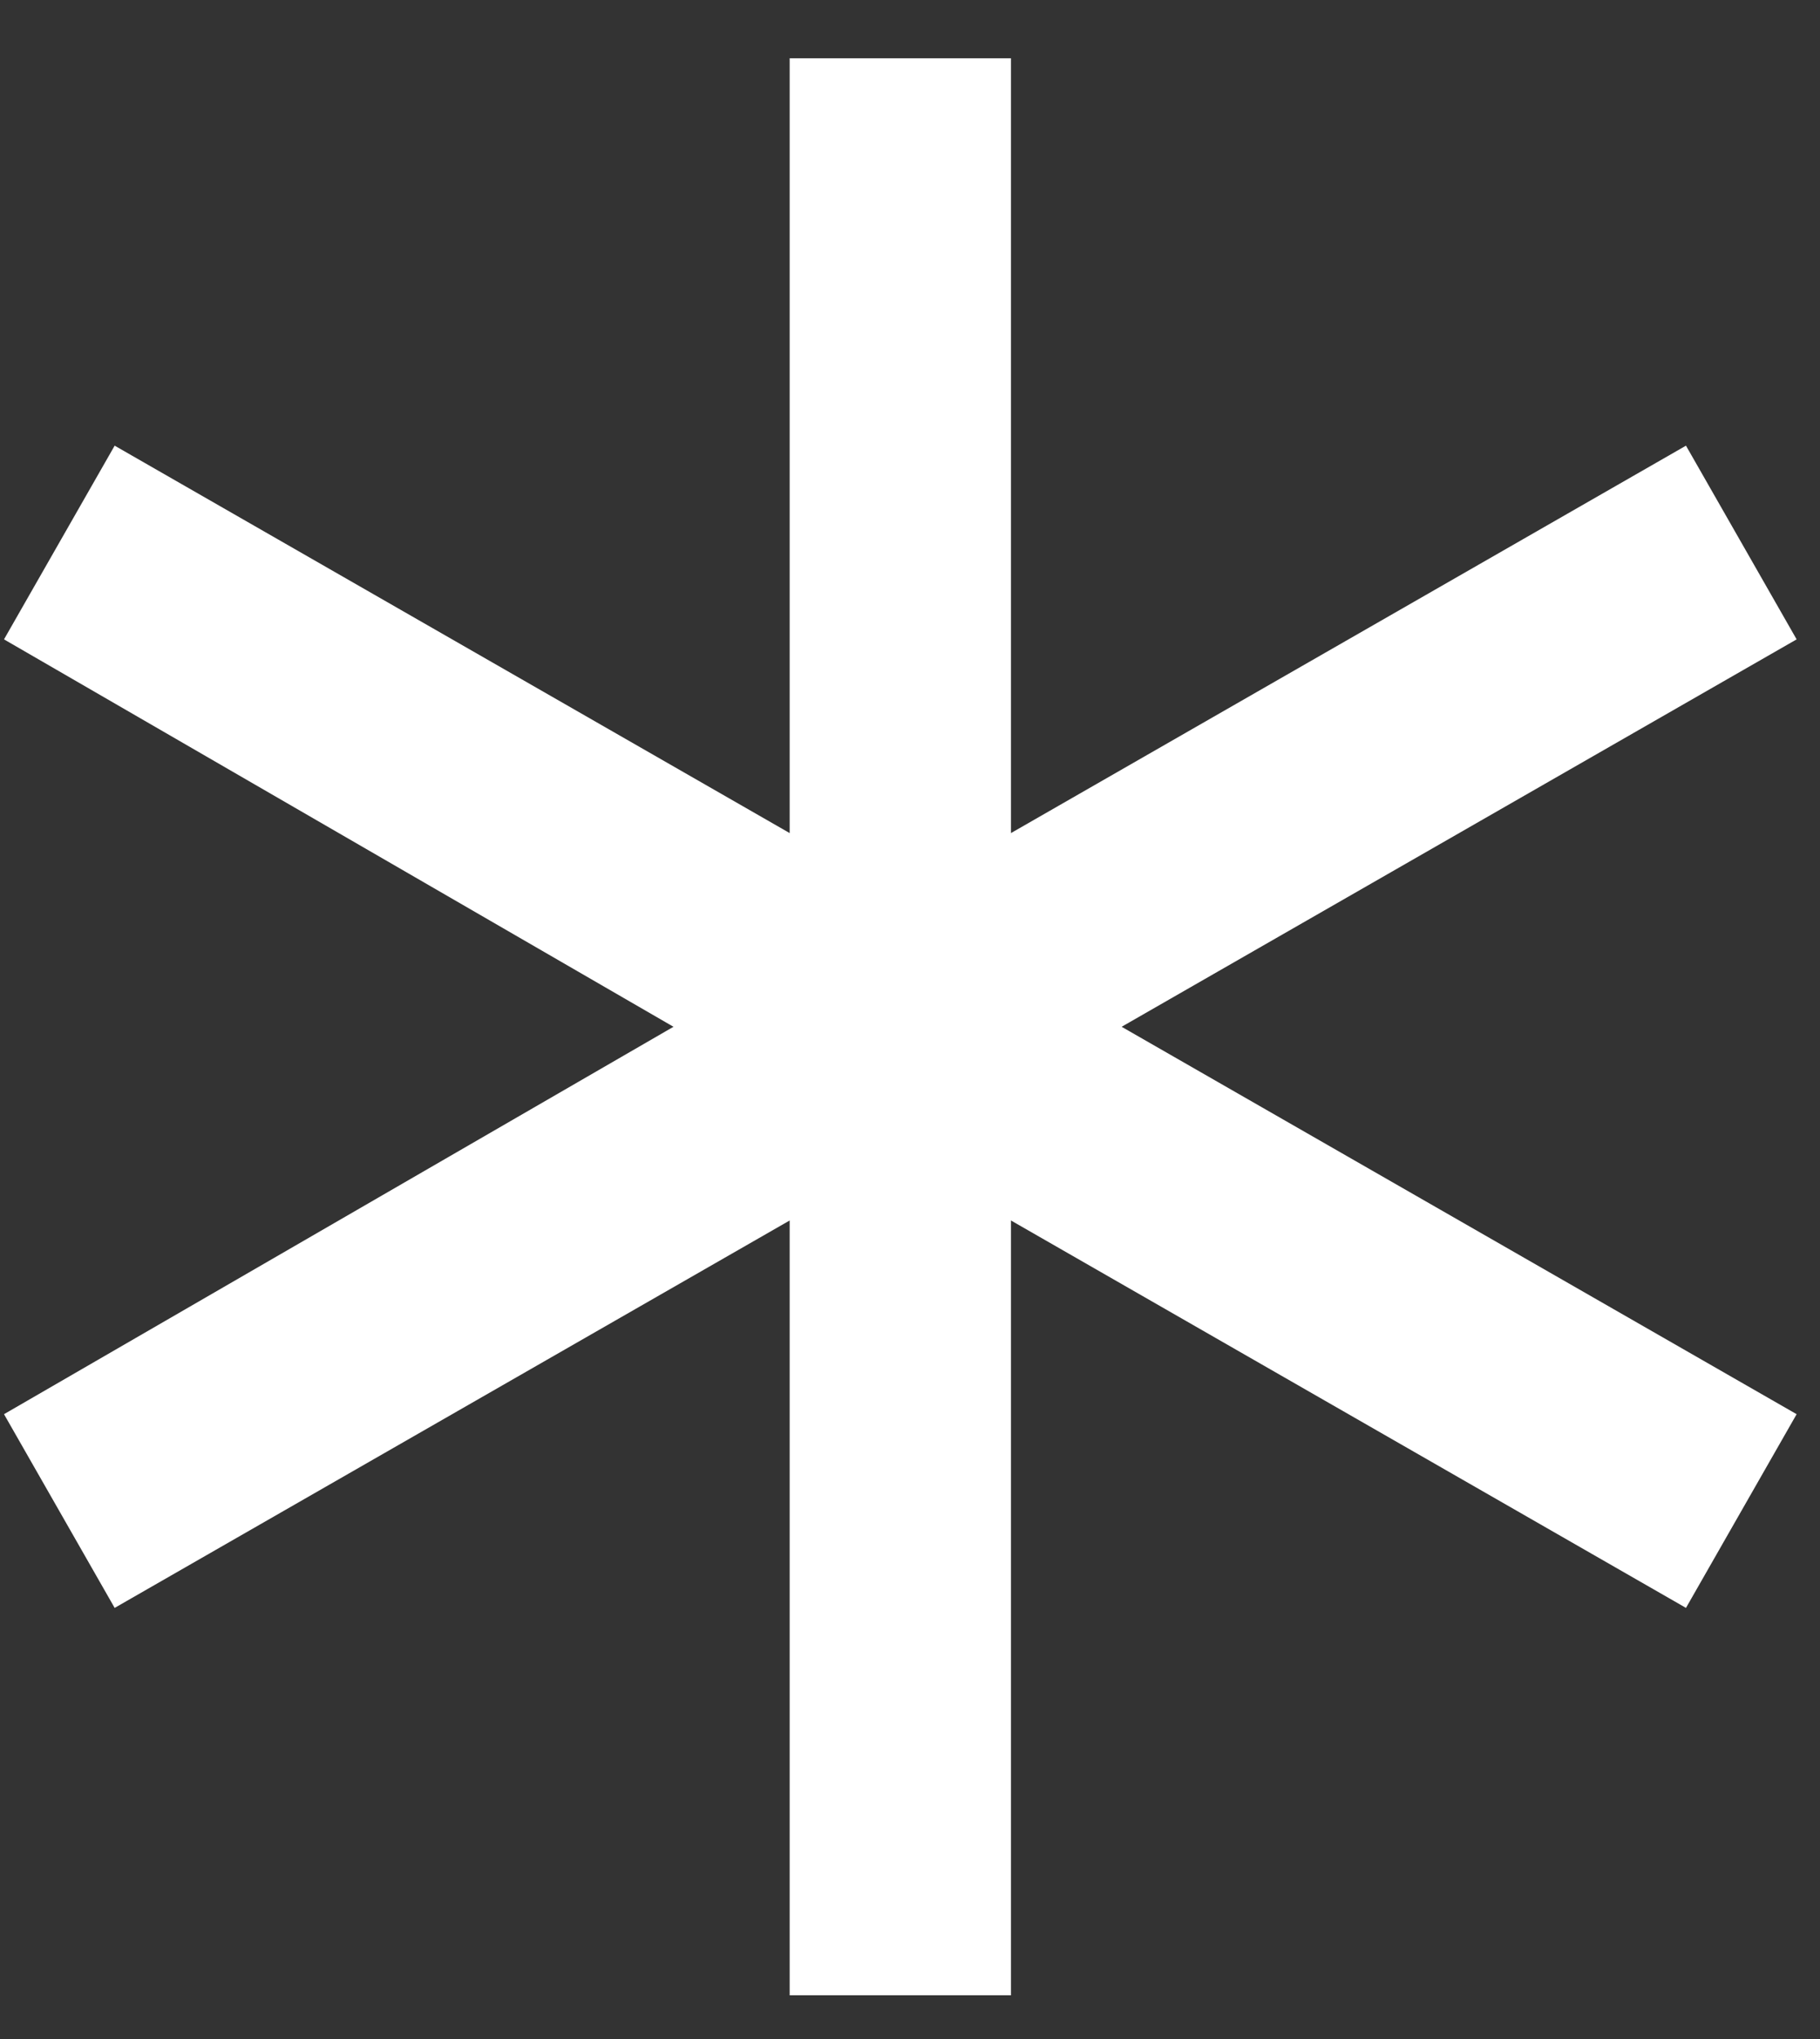 <?xml version="1.0" encoding="UTF-8"?> <svg xmlns="http://www.w3.org/2000/svg" width="25" height="28" viewBox="0 0 25 28" fill="none"><rect x="0" y="0" width="25" height="28" fill="#333333" stroke="none"/><path d="M1.575 6.12L10.847 11.44V0.8H13.887V11.44L23.159 6.12L24.679 8.78L15.407 14.1L24.679 19.42L23.159 22.08L13.887 16.76V27.4H10.847V16.76L1.575 22.08L0.055 19.42L9.251 14.1L0.055 8.78L1.575 6.12Z" fill="white"></path></svg> 